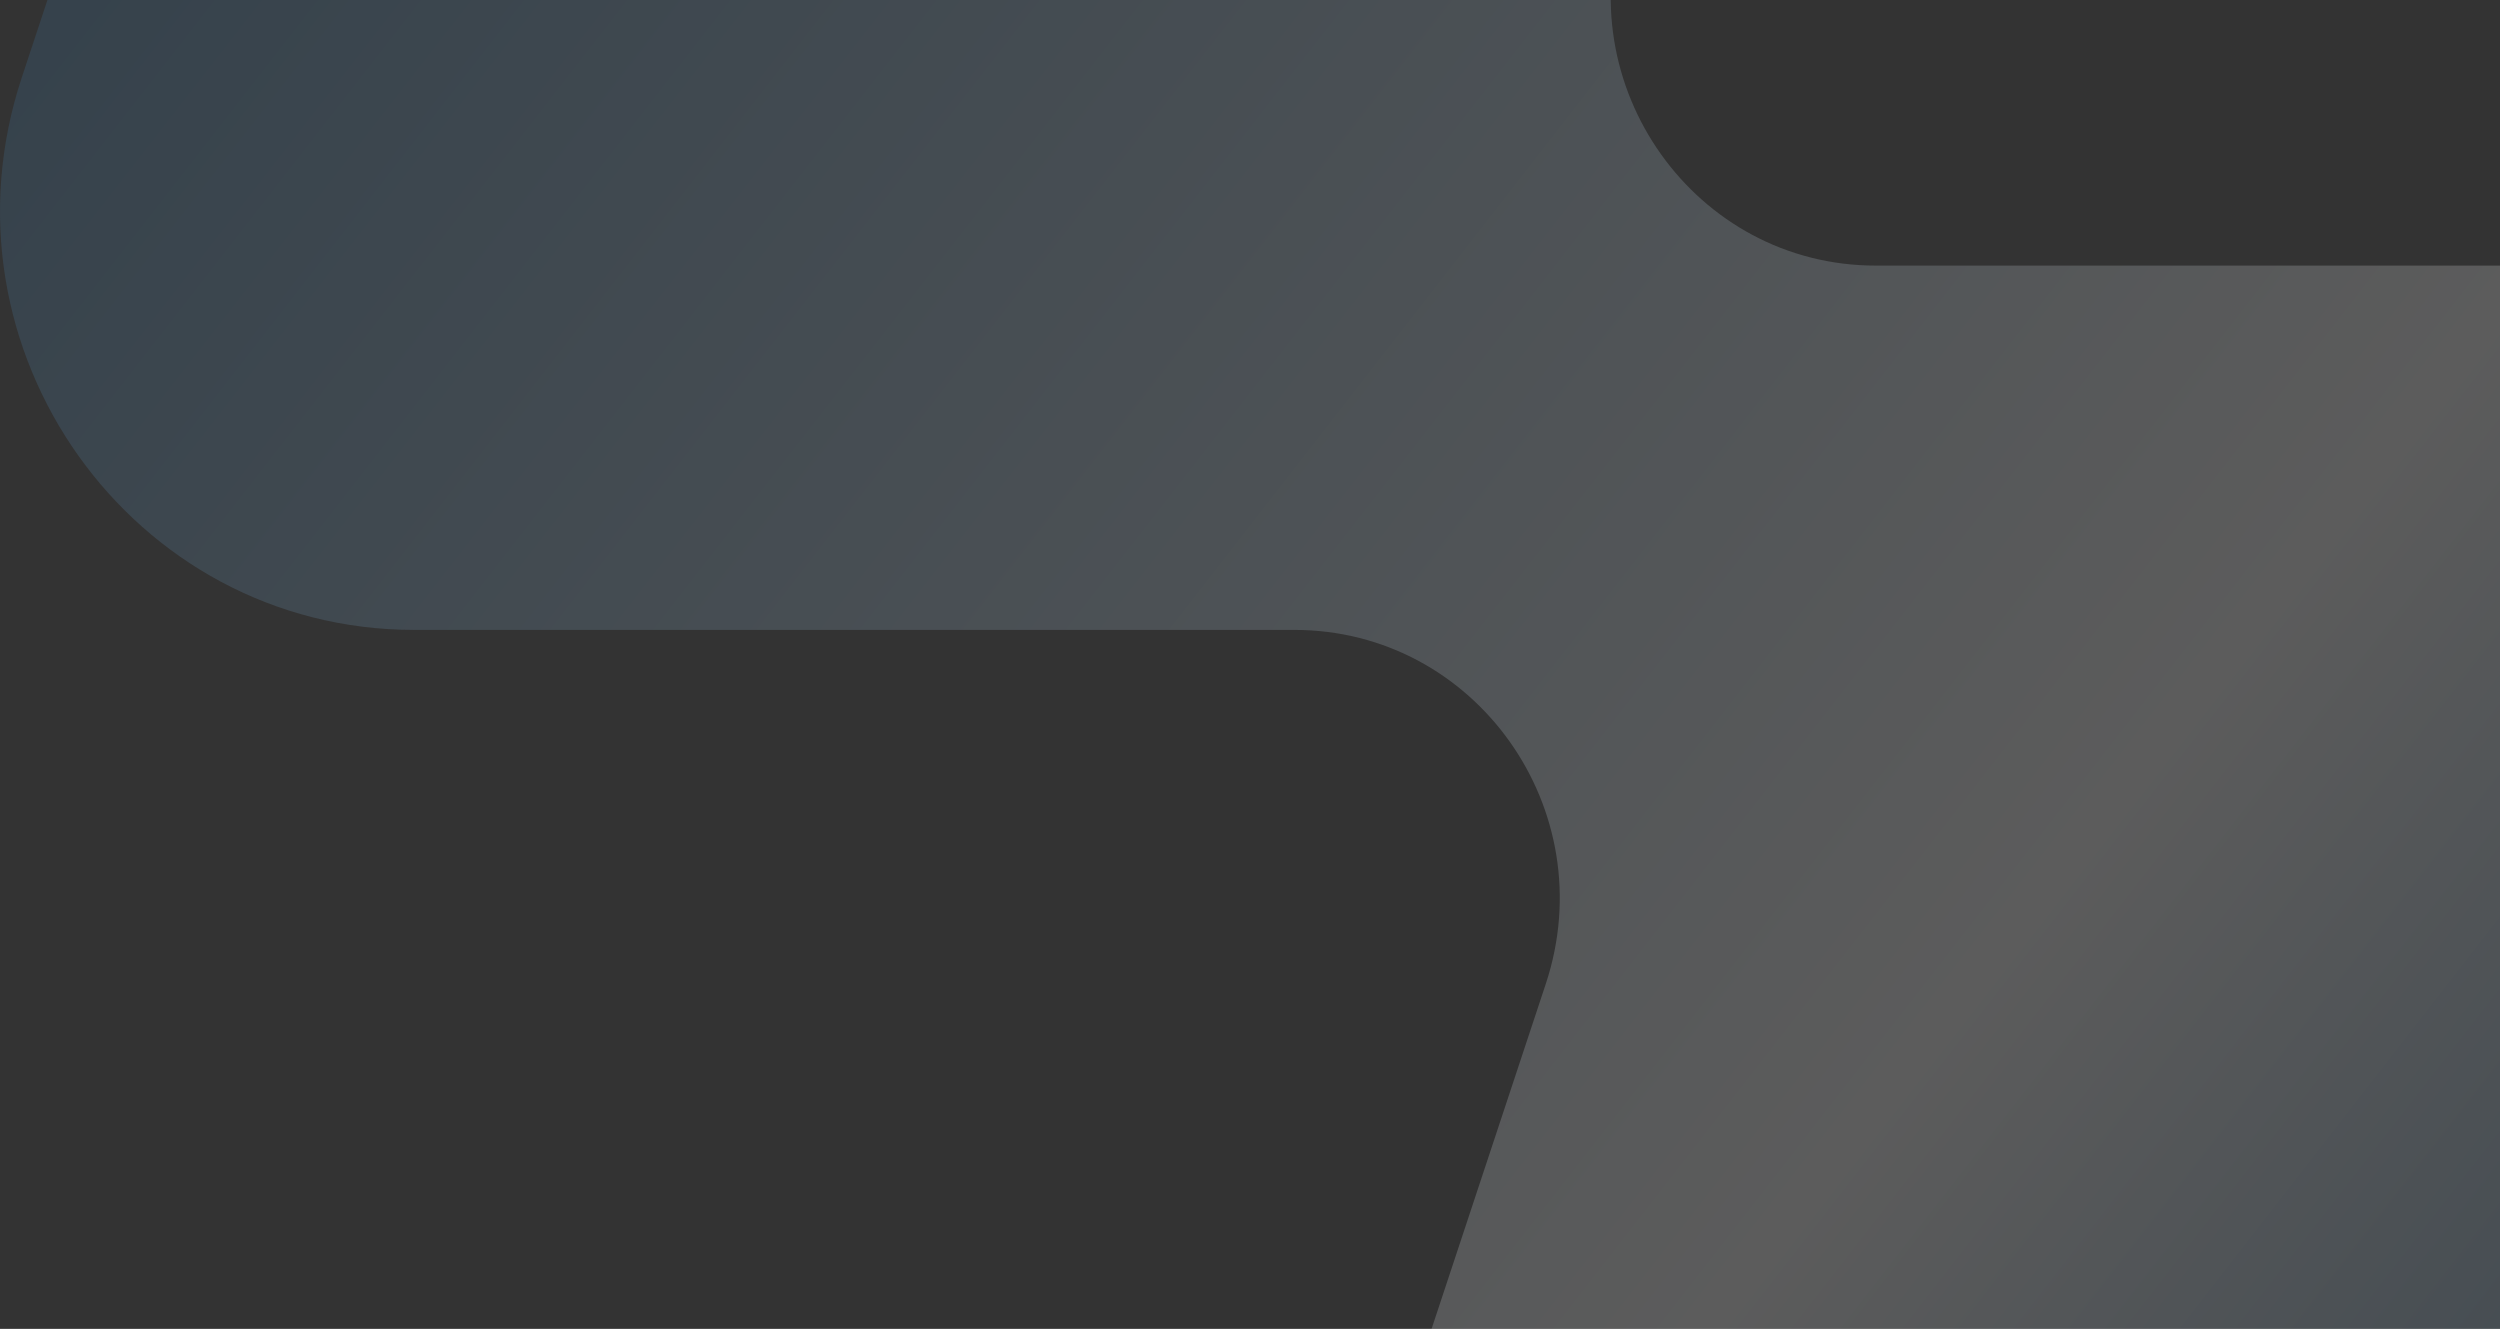 <svg width="824" height="438" viewBox="0 0 824 438" fill="none" xmlns="http://www.w3.org/2000/svg">
<rect x="0" y="0" width="824" height="438" fill="#333333" stroke="none"/>
<path opacity="0.2" d="M535.495 -29.033L653.28 -385H142.98L7.167 25.579C-22.429 115.078 43.324 207.62 136.57 207.62H426.625C486.368 207.62 528.484 266.897 509.505 324.247L394.374 672H904.724L1037.83 269.635C1067.43 180.136 1001.68 87.544 908.43 87.544H618.375C558.632 87.595 516.516 28.267 535.495 -29.033Z" fill="url(#paint0_linear_796_2863)"/>
<defs>
<linearGradient id="paint0_linear_796_2863" x1="-99.217" y1="-642.491" x2="1931.52" y2="936.932" gradientUnits="userSpaceOnUse">
<stop offset="0.194" stop-color="#427FAF"/>
<stop offset="0.461" stop-color="white"/>
<stop offset="0.654" stop-color="#025393"/>
</linearGradient>
</defs>
</svg>
